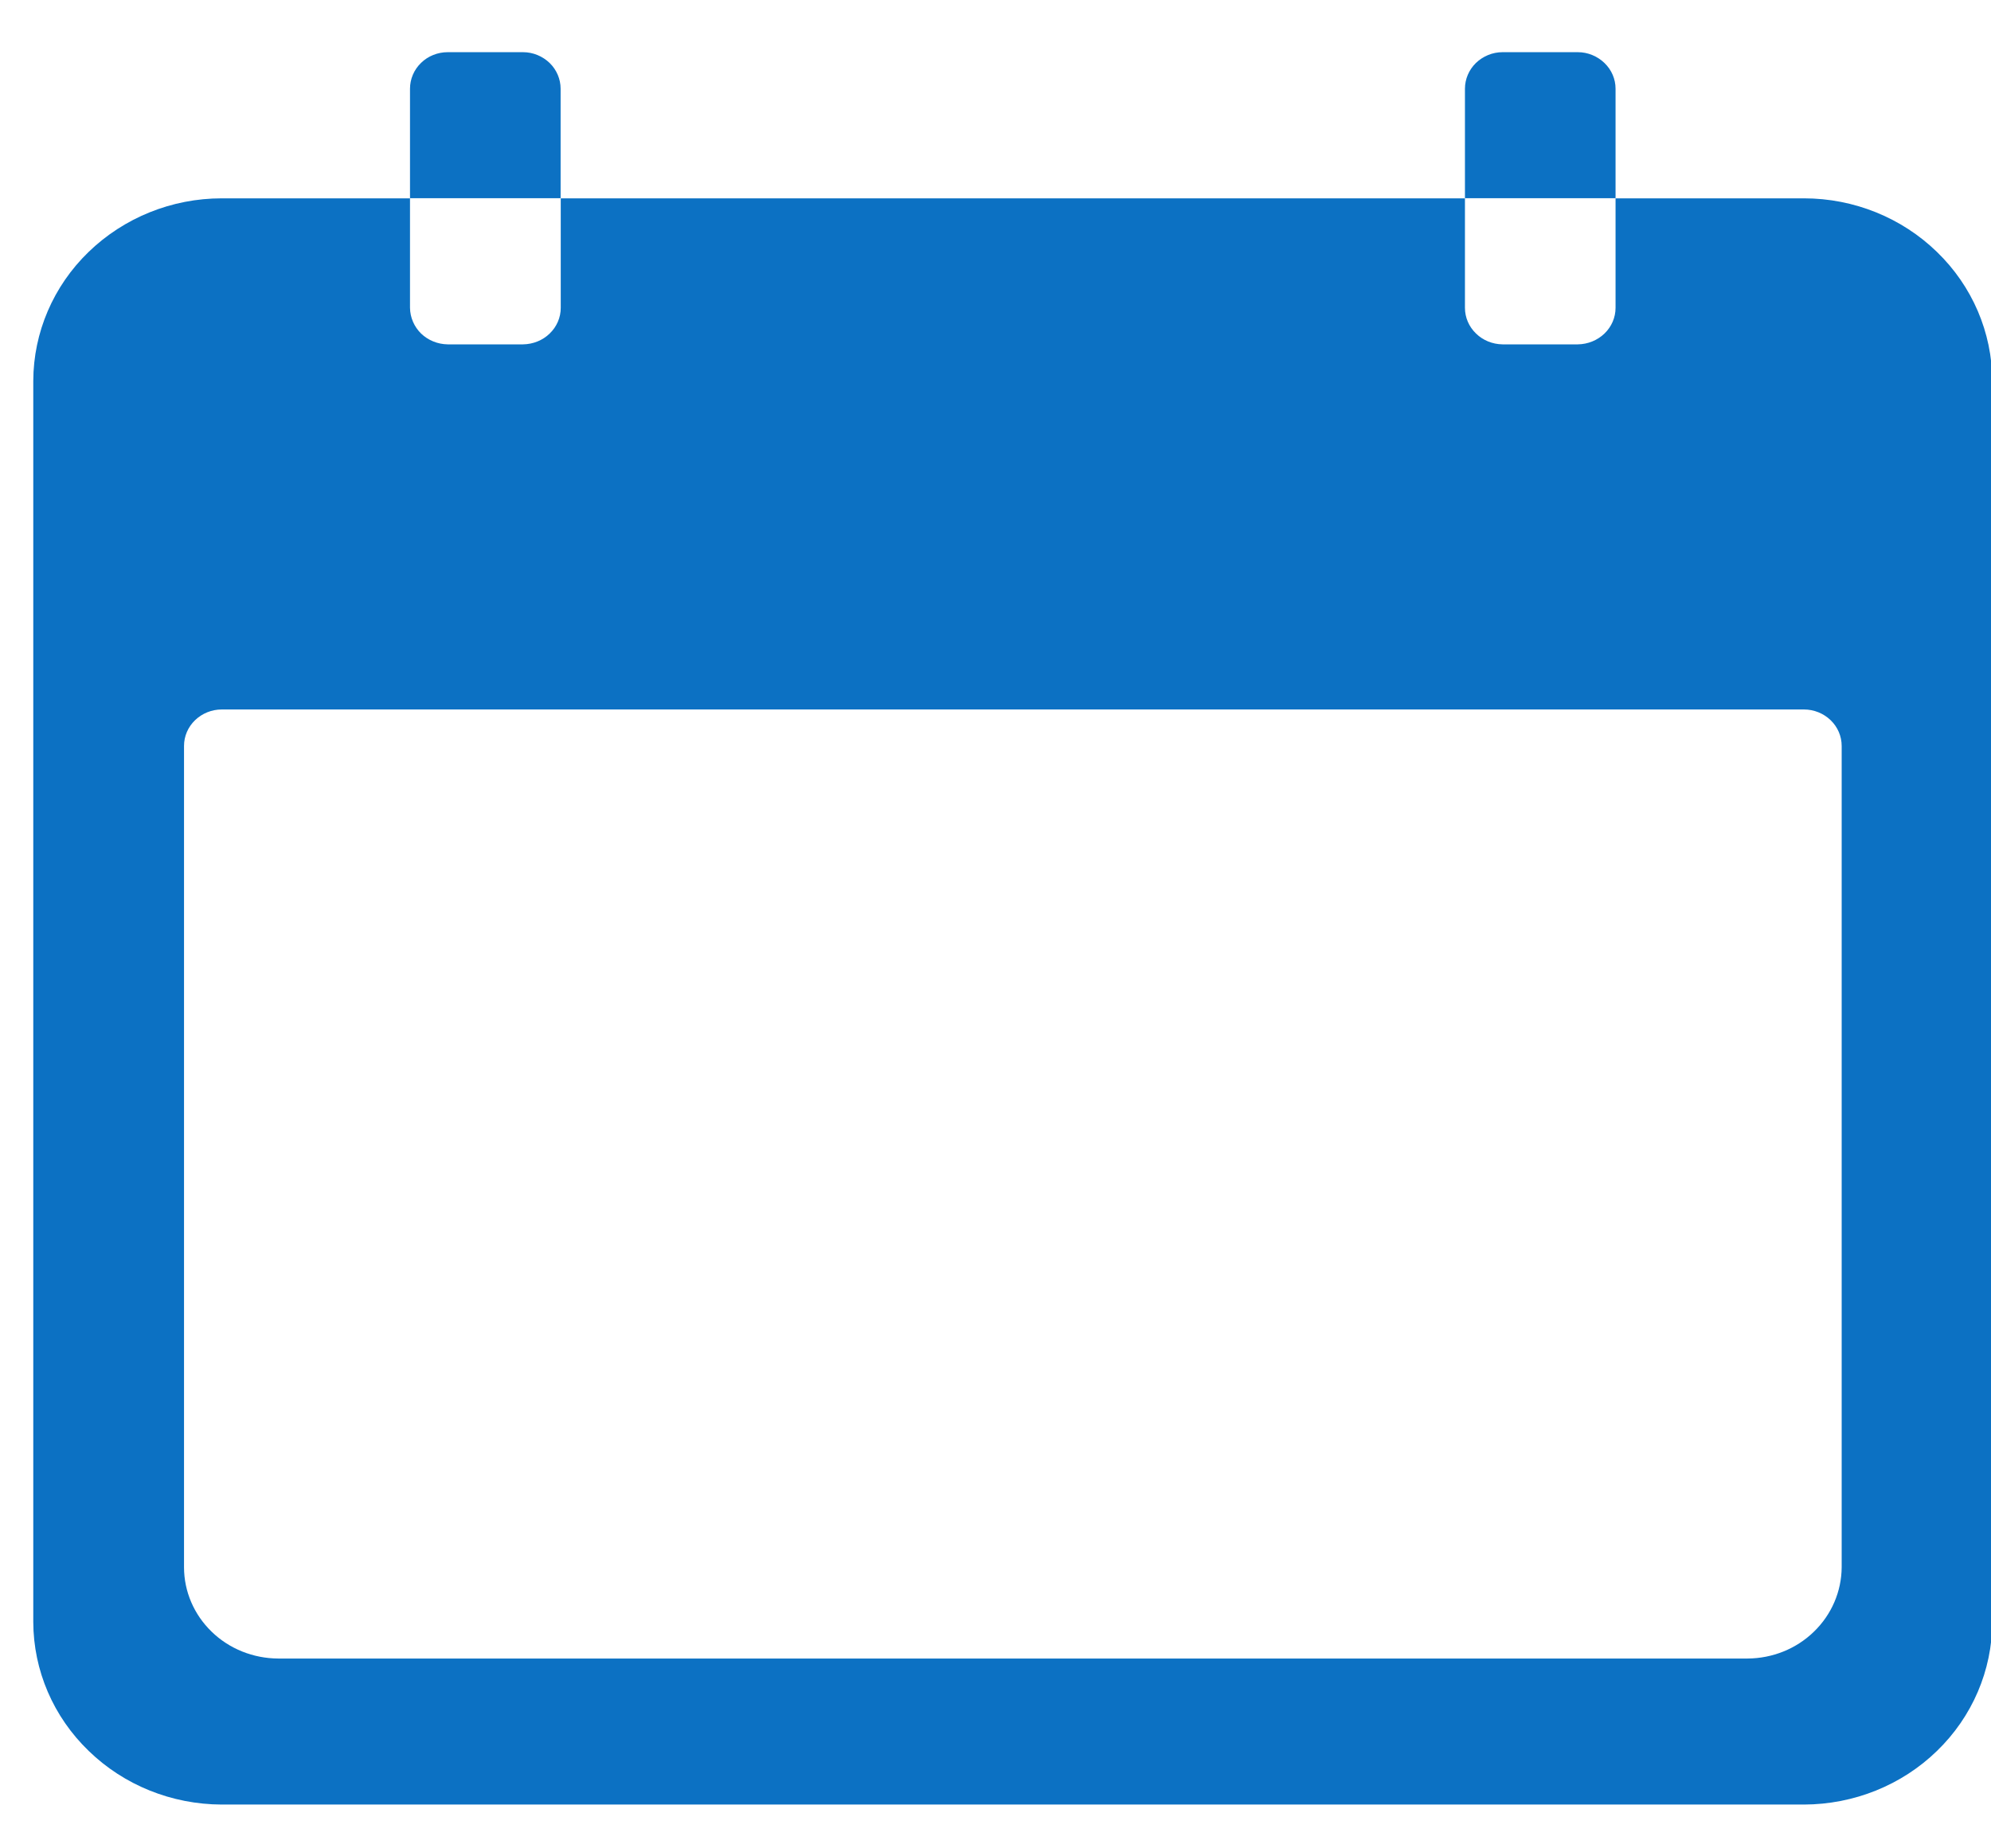 <svg width="14" height="13" viewBox="0 0 14 13" fill="none" xmlns="http://www.w3.org/2000/svg">
<g clip-path="url(#clip0_151_1110)">
<path d="M12.685 1.395H11.36V2.165C11.36 2.233 11.332 2.298 11.282 2.346C11.232 2.394 11.165 2.421 11.095 2.422H10.565C10.495 2.421 10.428 2.394 10.379 2.346C10.329 2.298 10.301 2.233 10.301 2.165V1.395H3.943V2.165C3.943 2.233 3.915 2.298 3.865 2.346C3.816 2.394 3.748 2.421 3.678 2.422H3.148C3.078 2.421 3.011 2.394 2.961 2.346C2.912 2.298 2.884 2.233 2.883 2.165V1.395H1.559C1.208 1.395 0.872 1.531 0.623 1.772C0.375 2.012 0.235 2.338 0.234 2.679V11.408C0.235 11.749 0.375 12.075 0.624 12.315C0.872 12.556 1.208 12.691 1.559 12.692H12.685C13.036 12.691 13.372 12.556 13.62 12.315C13.868 12.075 14.008 11.749 14.009 11.408V2.679C14.008 2.338 13.868 2.012 13.62 1.772C13.372 1.531 13.036 1.395 12.685 1.395ZM12.95 11.023C12.949 11.193 12.879 11.356 12.755 11.476C12.631 11.597 12.463 11.664 12.288 11.665H1.956C1.781 11.664 1.612 11.597 1.488 11.476C1.364 11.356 1.294 11.193 1.294 11.023V5.246C1.294 5.178 1.322 5.113 1.372 5.065C1.422 5.017 1.489 4.99 1.559 4.99H12.685C12.755 4.99 12.822 5.017 12.872 5.065C12.922 5.113 12.95 5.178 12.95 5.247V11.023Z" fill="#0C71C3"/>
<path d="M3.942 0.624C3.942 0.556 3.914 0.491 3.865 0.443C3.815 0.395 3.748 0.367 3.678 0.367H3.148C3.078 0.367 3.01 0.394 2.961 0.442C2.911 0.49 2.883 0.556 2.883 0.624V1.394H3.942V0.624Z" fill="#0C71C3"/>
<path d="M11.36 0.624C11.36 0.556 11.332 0.491 11.282 0.443C11.232 0.395 11.165 0.367 11.095 0.367H10.565C10.495 0.367 10.428 0.395 10.378 0.443C10.329 0.491 10.301 0.556 10.301 0.624V1.394H11.36V0.624Z" fill="#0C71C3"/>
</g>
<defs>
<clipPath id="clip0_151_1110">
<rect width="13.774" height="12.325" fill="white" transform="translate(0.234 0.367)"/>
</clipPath>
</defs>
</svg>
